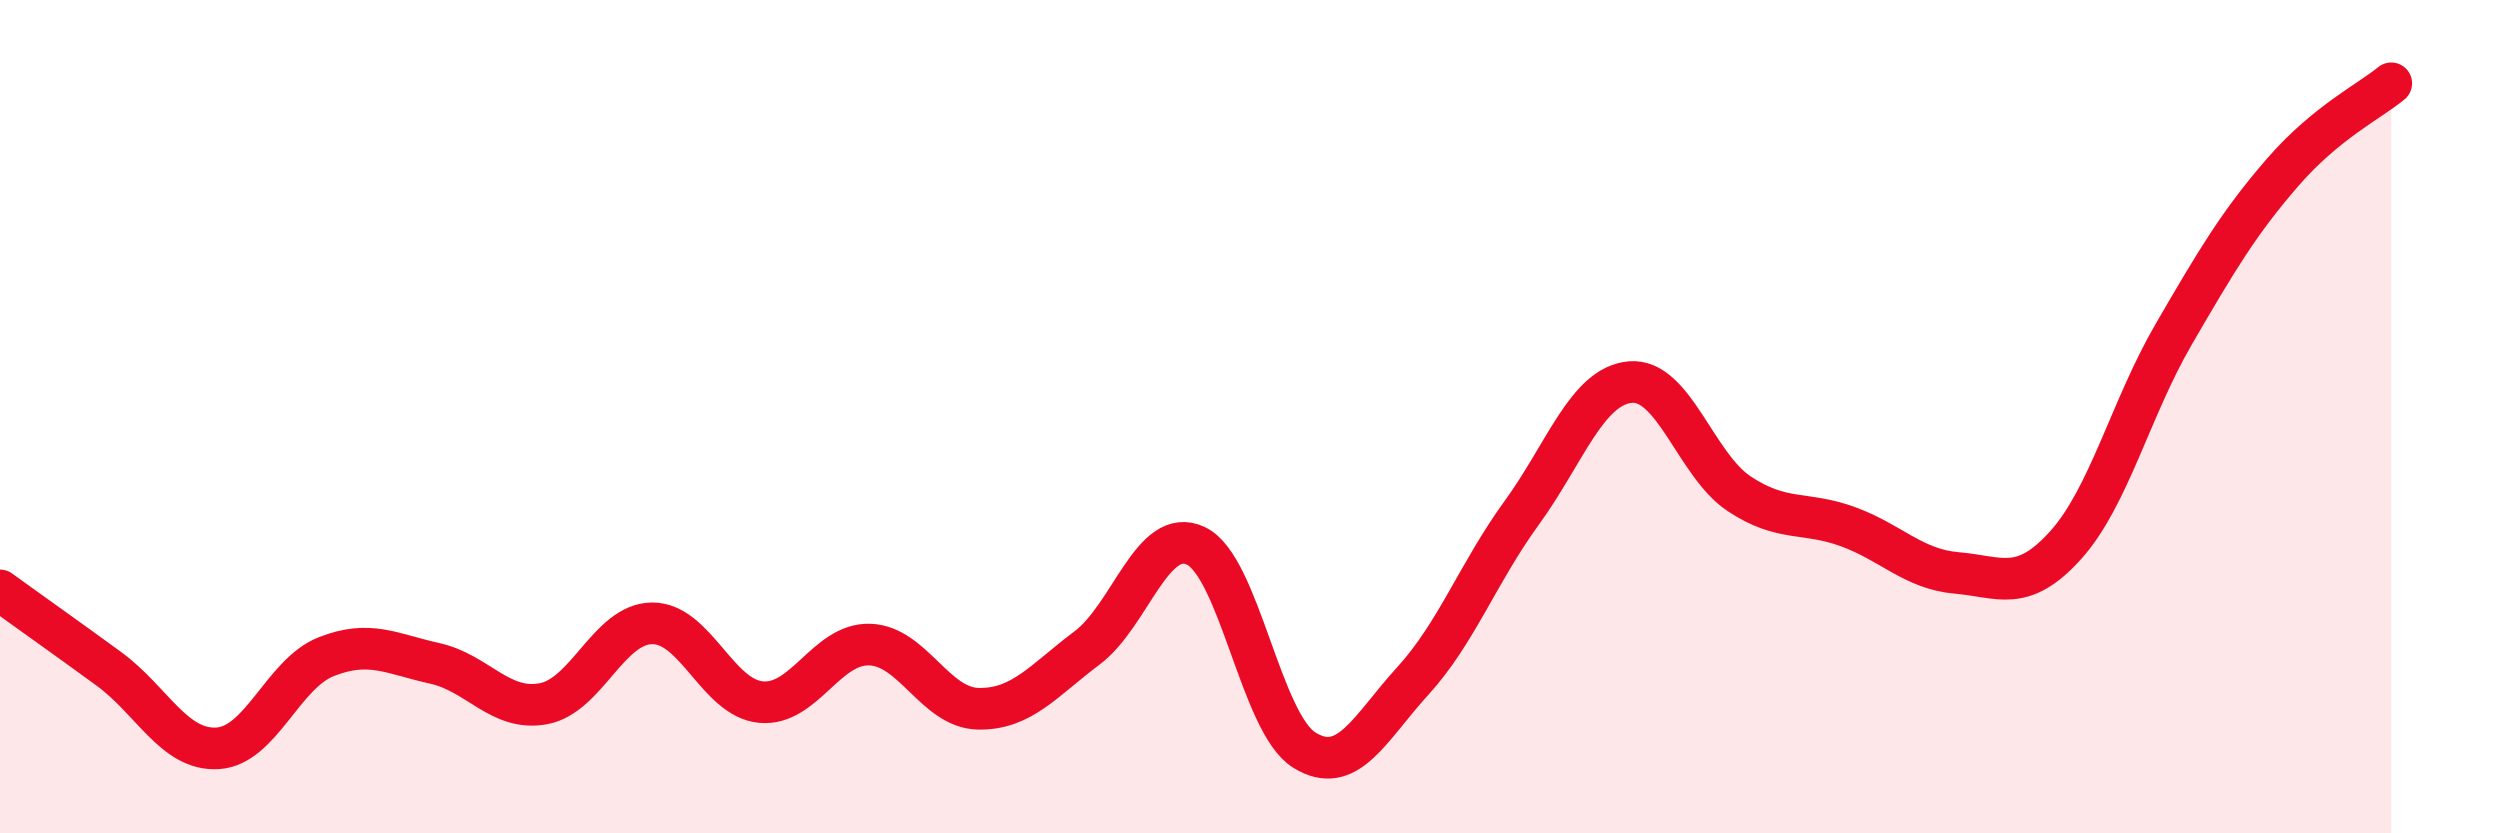 
    <svg width="60" height="20" viewBox="0 0 60 20" xmlns="http://www.w3.org/2000/svg">
      <path
        d="M 0,14.17 C 0.52,14.55 1.57,15.29 2.61,16.05 C 3.65,16.81 4.18,18.02 5.22,17.96 C 6.26,17.9 6.79,16.17 7.83,15.76 C 8.87,15.35 9.39,15.69 10.43,15.92 C 11.47,16.15 12,17.08 13.04,16.89 C 14.08,16.7 14.61,14.97 15.65,14.96 C 16.69,14.95 17.22,16.75 18.26,16.85 C 19.3,16.95 19.83,15.44 20.87,15.47 C 21.91,15.5 22.44,16.99 23.48,17.01 C 24.52,17.03 25.05,16.33 26.09,15.55 C 27.13,14.77 27.66,12.61 28.7,13.1 C 29.74,13.59 30.26,17.35 31.3,18 C 32.34,18.65 32.87,17.48 33.91,16.34 C 34.95,15.2 35.48,13.74 36.52,12.31 C 37.56,10.88 38.09,9.26 39.13,9.17 C 40.17,9.08 40.7,11.16 41.74,11.85 C 42.78,12.54 43.31,12.26 44.35,12.64 C 45.39,13.02 45.92,13.66 46.96,13.75 C 48,13.84 48.53,14.24 49.57,13.09 C 50.61,11.94 51.13,9.81 52.17,8.02 C 53.21,6.23 53.74,5.34 54.78,4.14 C 55.82,2.94 56.87,2.43 57.39,2L57.39 20L0 20Z"
        fill="#EB0A25"
        opacity="0.1"
        stroke-linecap="round"
        stroke-linejoin="round"
      />
      <path
        d="M 0,14.17 C 0.52,14.55 1.57,15.29 2.61,16.05 C 3.65,16.81 4.18,18.02 5.22,17.96 C 6.26,17.9 6.79,16.17 7.83,15.76 C 8.87,15.35 9.39,15.69 10.43,15.92 C 11.47,16.15 12,17.08 13.04,16.89 C 14.08,16.7 14.61,14.97 15.65,14.96 C 16.69,14.95 17.22,16.75 18.26,16.85 C 19.3,16.95 19.83,15.44 20.87,15.47 C 21.91,15.5 22.44,16.99 23.48,17.01 C 24.52,17.03 25.05,16.33 26.09,15.55 C 27.13,14.77 27.66,12.61 28.7,13.1 C 29.74,13.59 30.26,17.35 31.3,18 C 32.34,18.65 32.87,17.48 33.91,16.34 C 34.95,15.2 35.48,13.74 36.52,12.31 C 37.56,10.88 38.09,9.26 39.13,9.17 C 40.17,9.08 40.7,11.16 41.74,11.85 C 42.78,12.54 43.31,12.26 44.35,12.64 C 45.39,13.02 45.92,13.66 46.96,13.75 C 48,13.84 48.53,14.24 49.57,13.09 C 50.61,11.94 51.13,9.81 52.17,8.02 C 53.21,6.23 53.74,5.34 54.78,4.14 C 55.82,2.94 56.87,2.43 57.39,2"
        stroke="#EB0A25"
        stroke-width="1"
        fill="none"
        stroke-linecap="round"
        stroke-linejoin="round"
      />
    </svg>
  